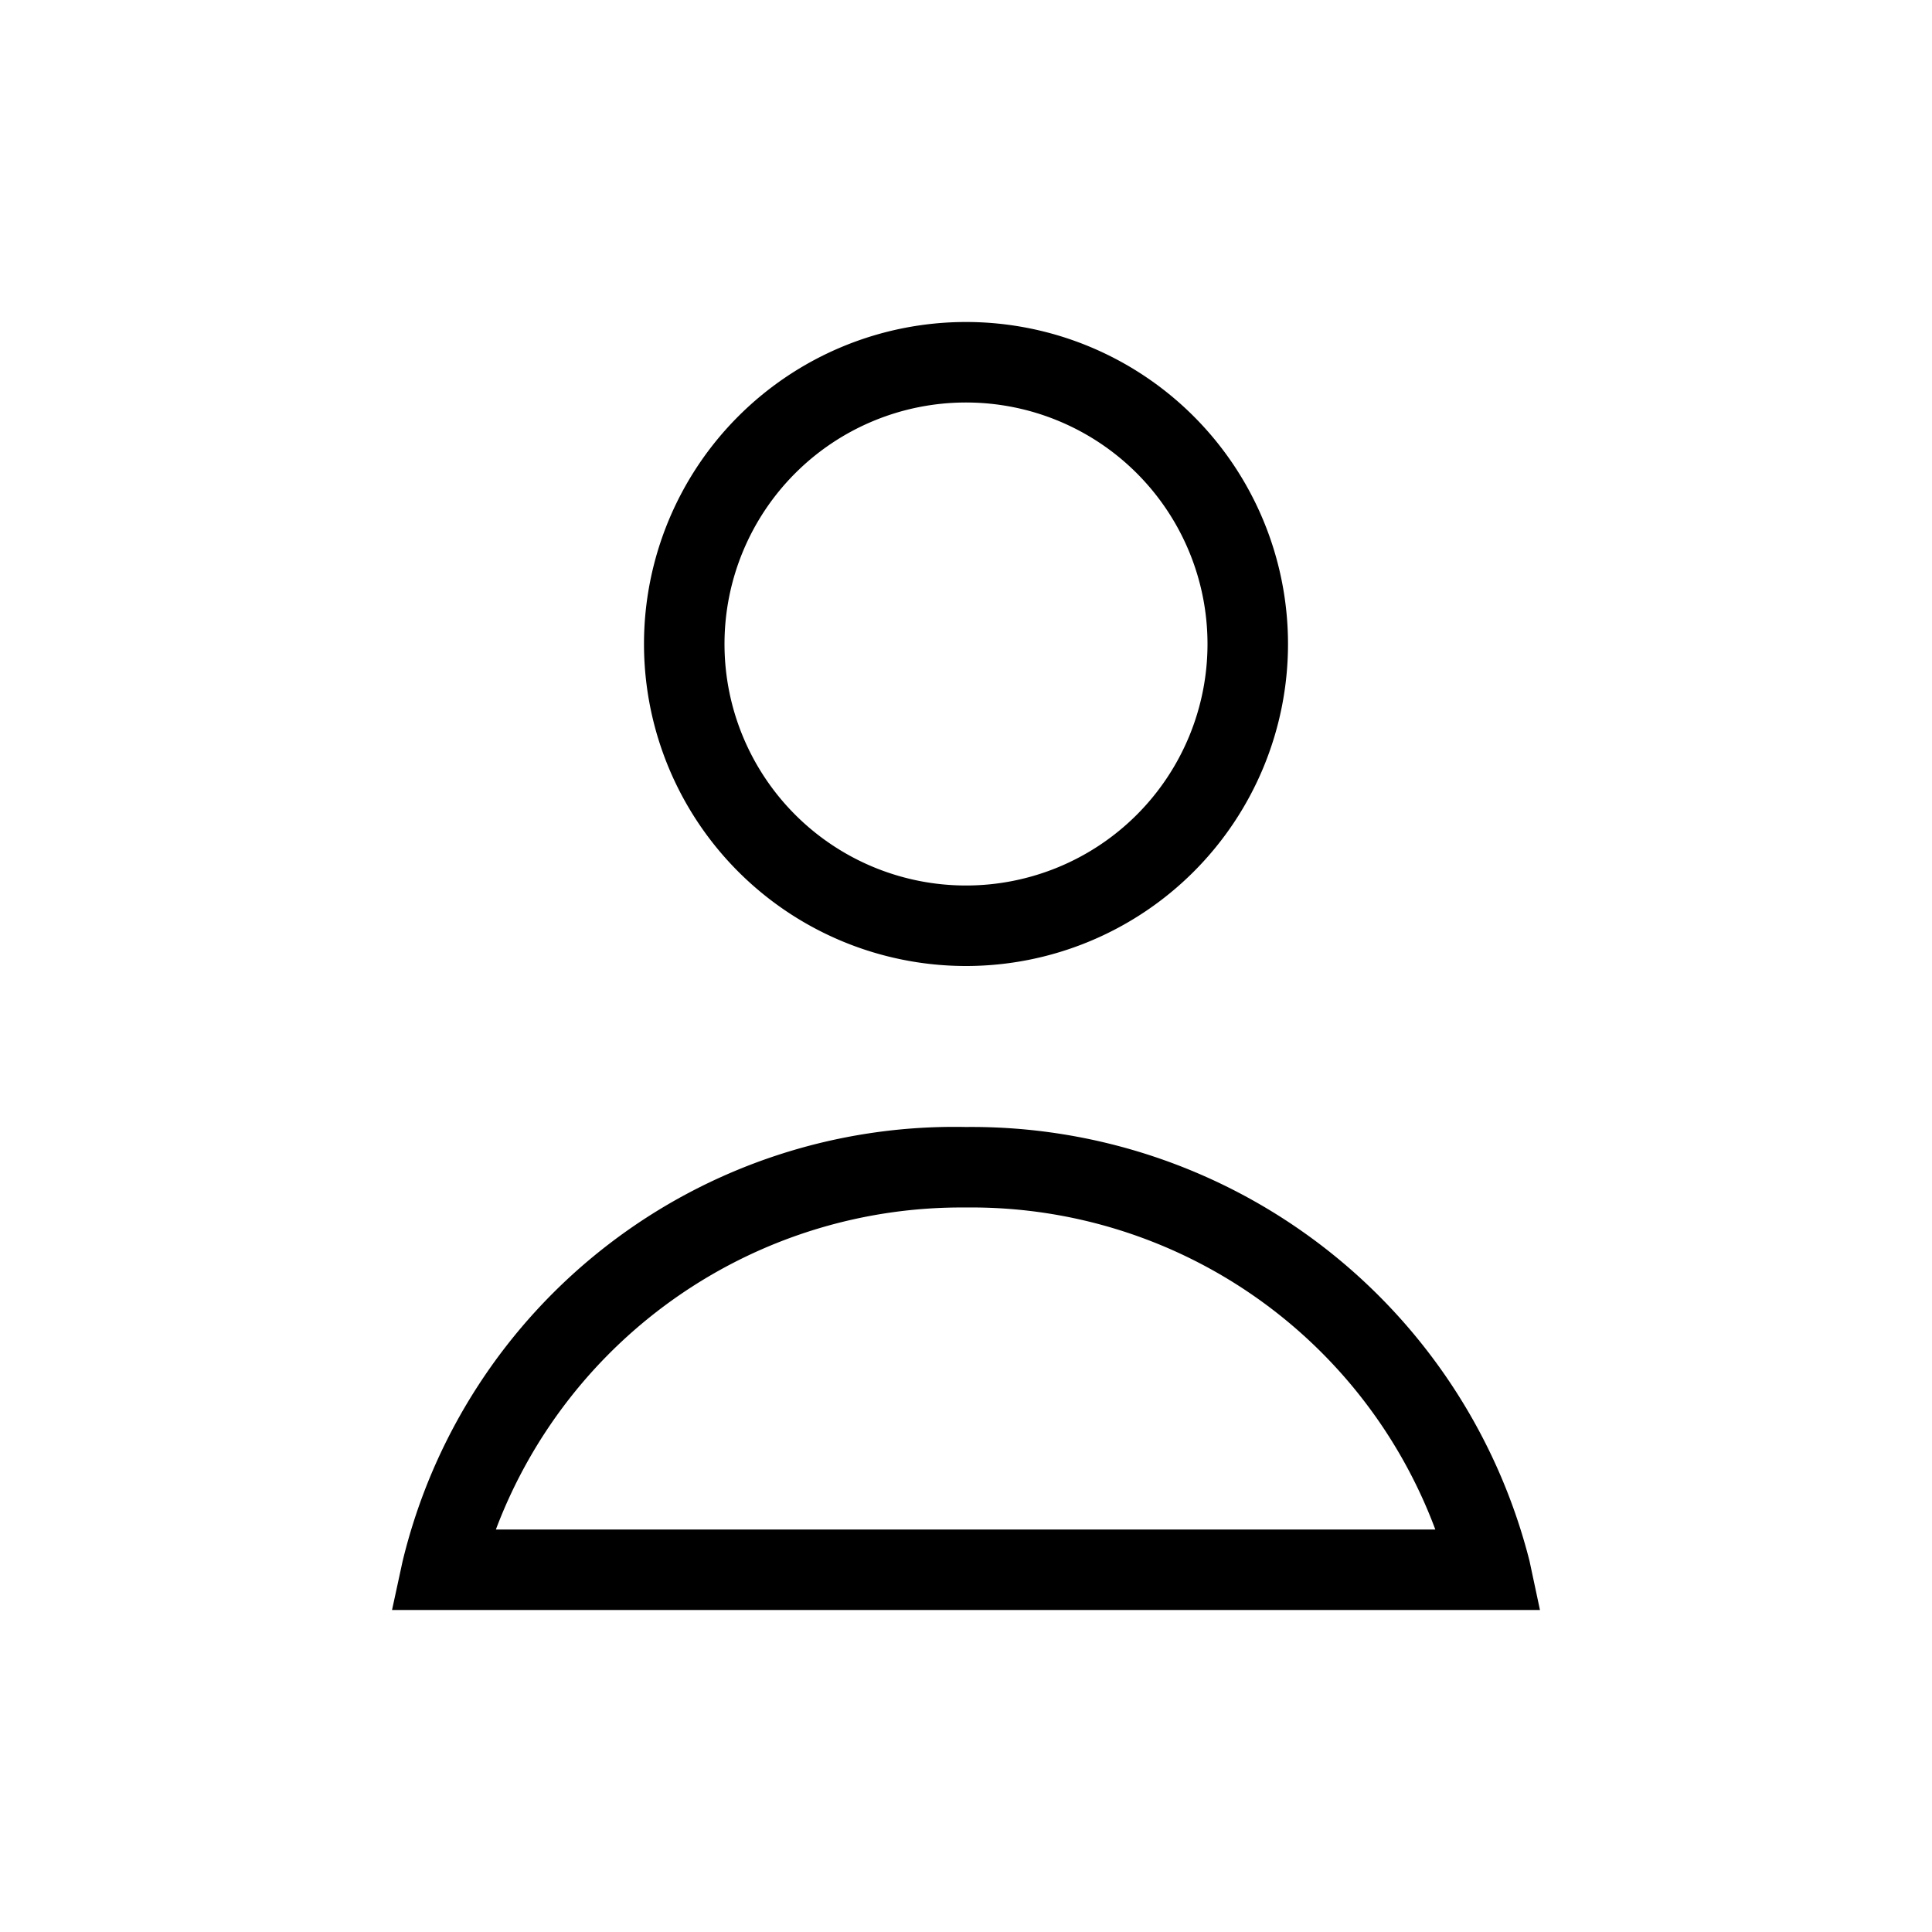 <svg id="Layer_1" data-name="Layer 1" xmlns="http://www.w3.org/2000/svg" viewBox="0 0 24 24"><path d="M12,12A4,4,0,1,0,8,8,4,4,0,0,0,12,12Zm0-7A3,3,0,1,1,9,8,3,3,0,0,1,12,5Z"/><path d="M19,19.39A7.15,7.15,0,0,0,12,14a7.05,7.05,0,0,0-7,5.4l-.13.6H19.13ZM6.16,19A6.18,6.18,0,0,1,12,15a6.15,6.15,0,0,1,5.83,4Z"/></svg>
